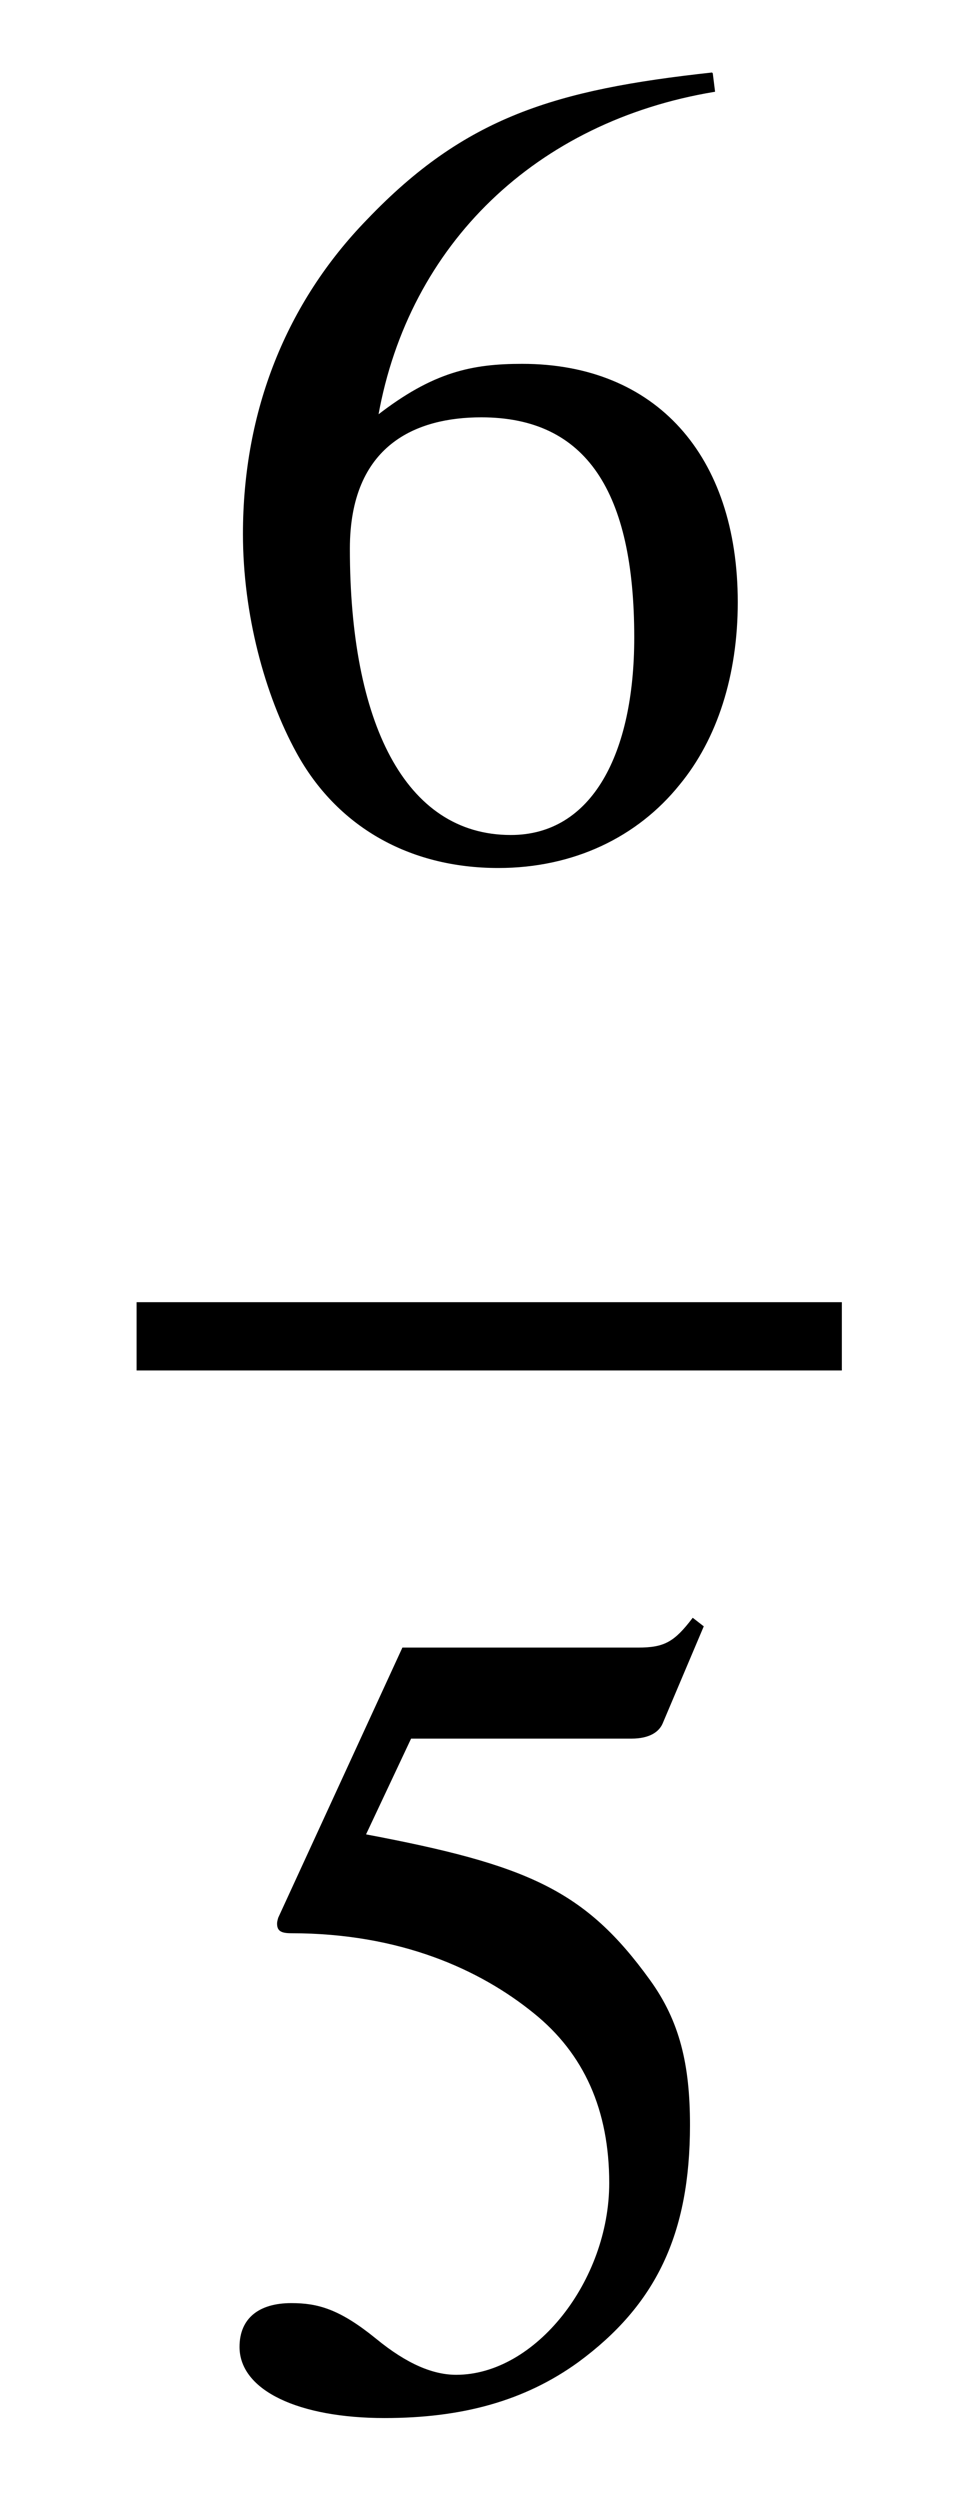 <svg xmlns="http://www.w3.org/2000/svg" xmlns:xlink="http://www.w3.org/1999/xlink" data-style="vertical-align:-1.794ex" width="1.999ex" height="5.102ex" aria-labelledby="MathJax-SVG-1-Title" viewBox="0 -1424.2 860.5 2196.6"><defs aria-hidden="true"><path id="a" stroke-width="1" d="M446 684l2-16c-157-26-269-134-296-285 49 38 83 45 127 45 117 0 189-80 189-209 0-64-18-120-51-160-37-46-93-73-159-73-79 0-142 37-177 101-28 51-47 122-47 192 0 108 38 203 109 276 86 90 165 114 303 129zm-68-496c0 128-42 194-135 194-57 0-116-24-116-116 0-152 48-252 142-252 72 0 109 72 109 174z"/><path id="b" stroke-width="1" d="M438 681l-36-85c-3-7-11-13-27-13H181l-40-85c143-27 193-49 250-128 26-36 35-74 35-127 0-96-30-158-98-208-47-34-102-49-170-49C83-14 31 10 31 48c0 25 17 38 45 38 23 0 42-5 74-31 28-23 51-32 71-32 70 0 135 83 135 169 0 64-22 114-67 150-47 38-117 70-213 70-9 0-12 2-12 8 0 2 1 5 1 5l109 237h207c23 0 32 5 48 26z"/></defs><g fill="currentColor" stroke="currentColor" stroke-width="0" aria-hidden="true" transform="matrix(1 0 0 -1 120 0)"><path stroke="none" d="M0 220h620v60H0z"/><use x="60" y="676" xlink:href="#a"/><use x="60" y="-686" xlink:href="#b"/></g></svg>